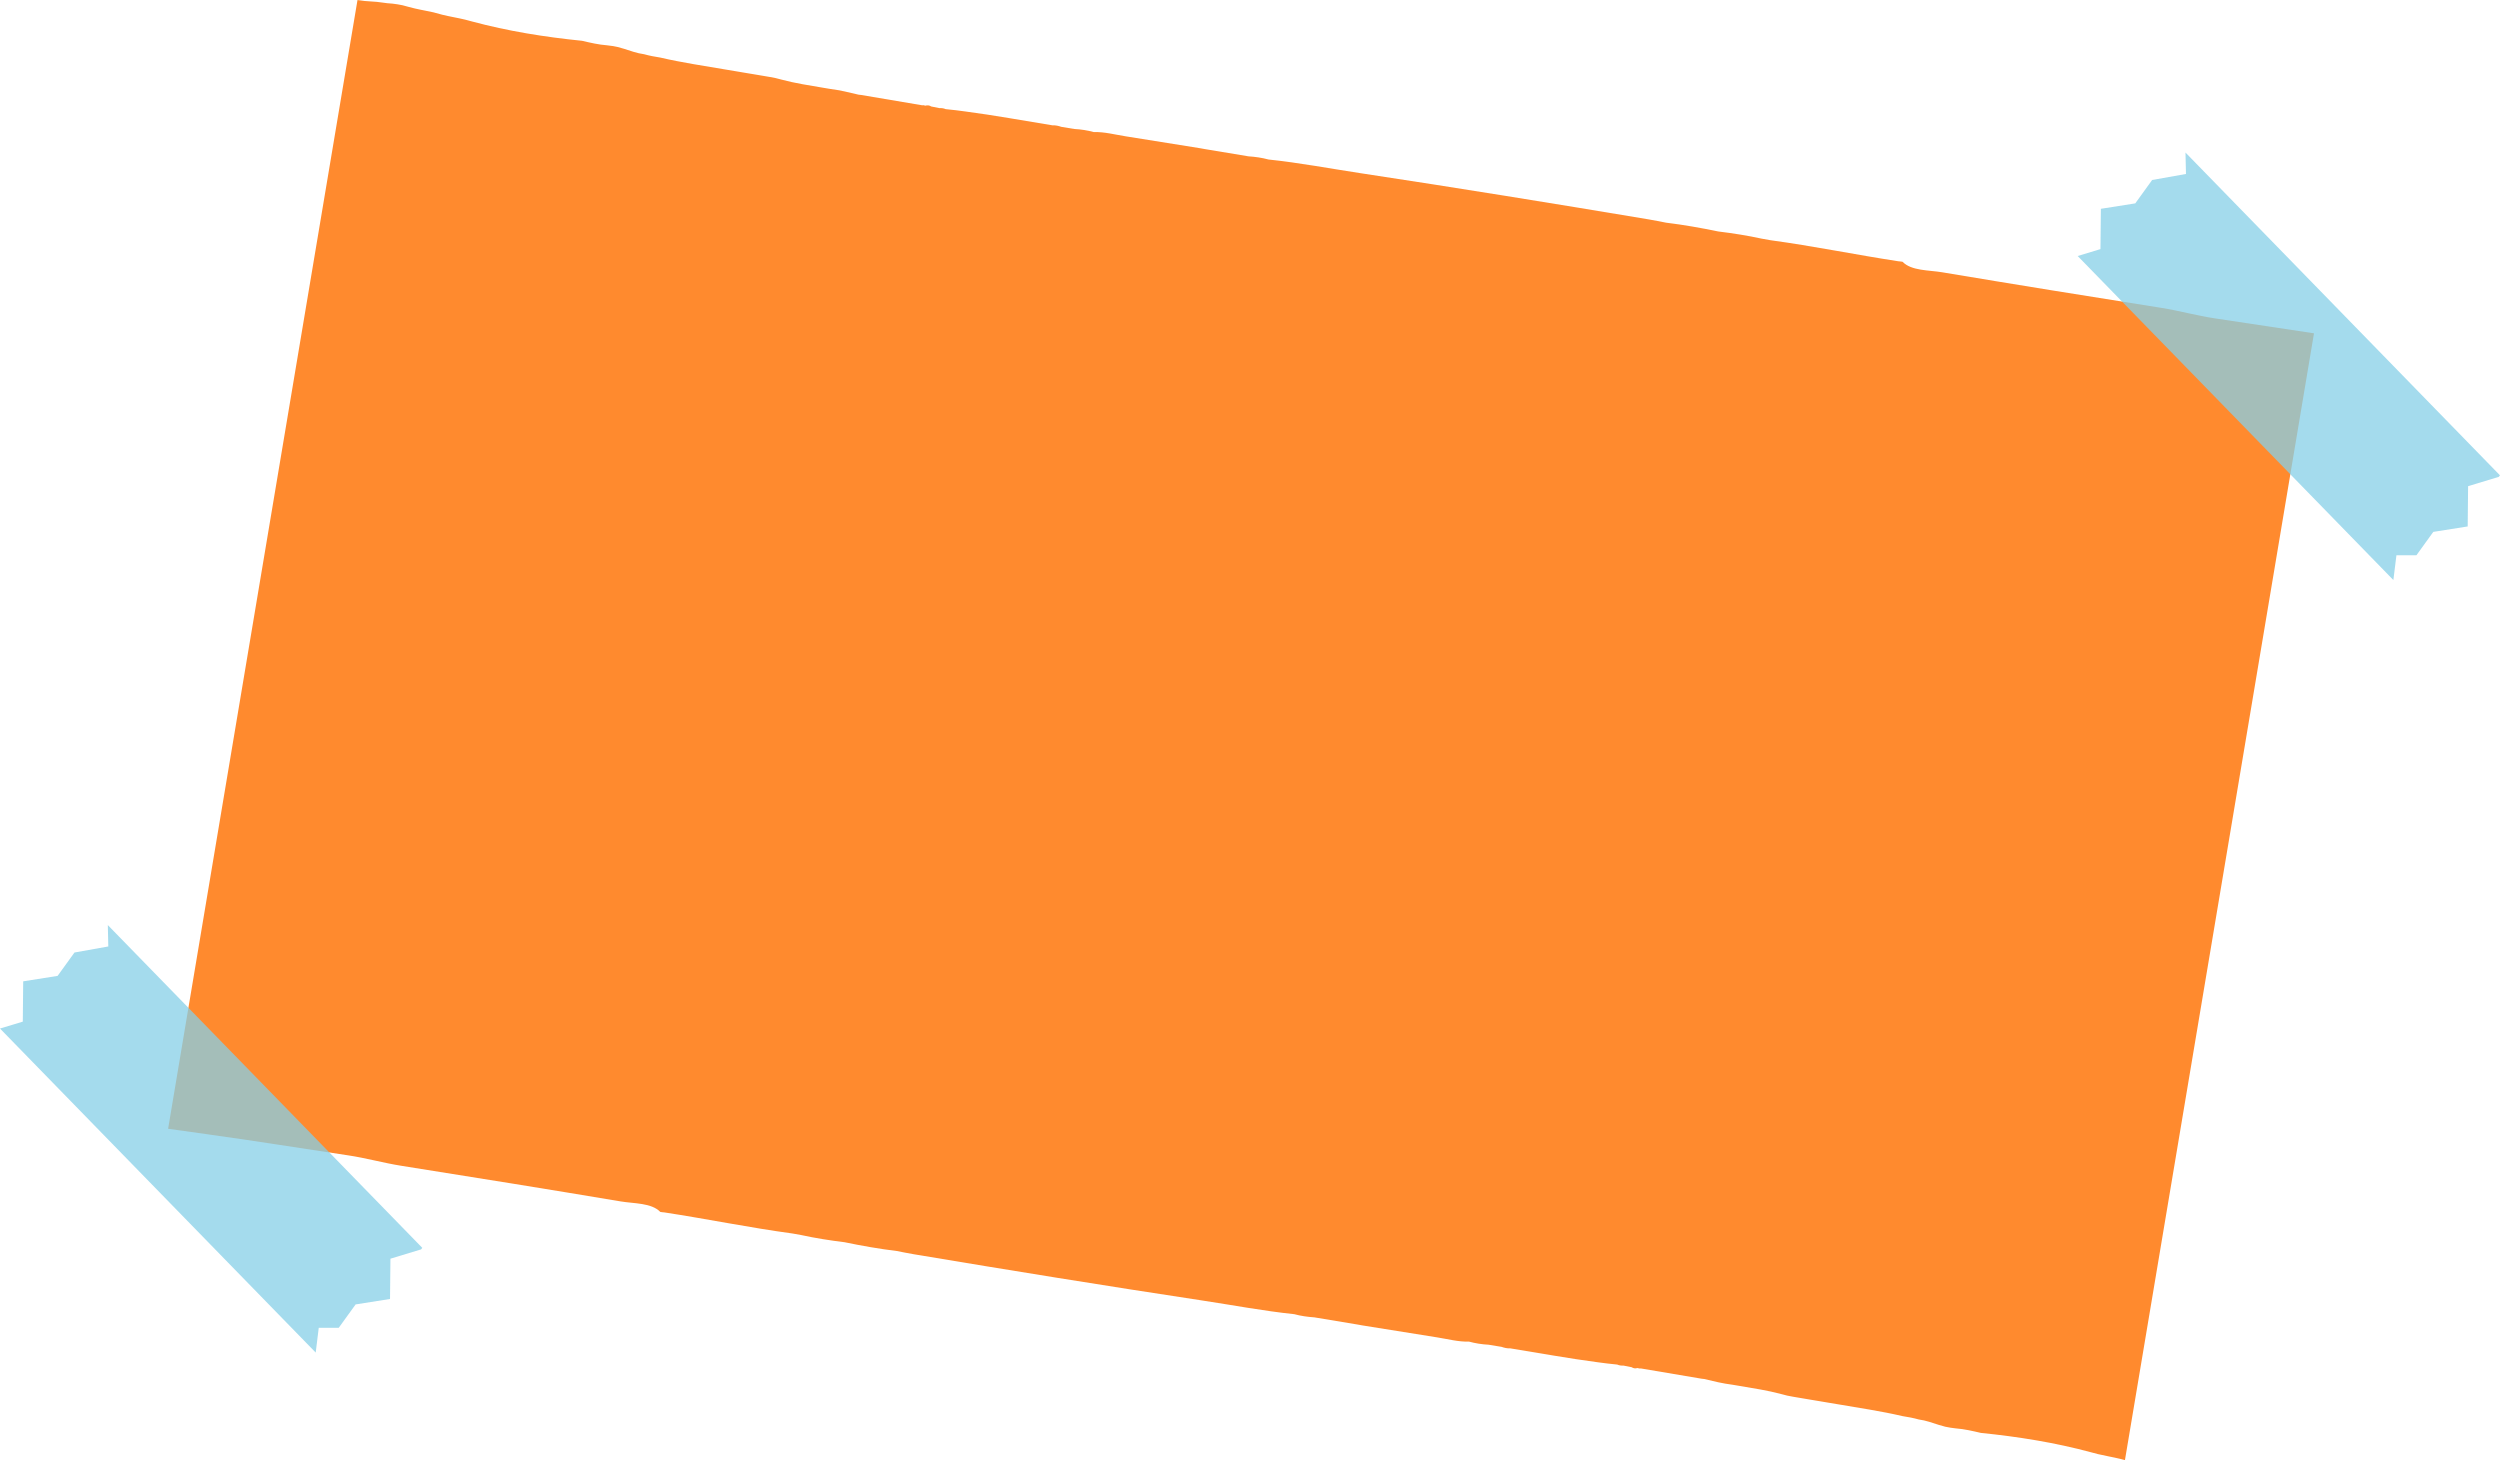 <?xml version="1.0" encoding="UTF-8" standalone="no"?><svg xmlns="http://www.w3.org/2000/svg" xmlns:xlink="http://www.w3.org/1999/xlink" data-name="圖層 1" fill="#000000" height="670.2" preserveAspectRatio="xMidYMid meet" version="1" viewBox="0.0 0.0 1147.5 670.2" width="1147.5" zoomAndPan="magnify"><g id="change1_1"><path d="M95.74,520.71c21.3,2.92,42.6,6.41,63.9,9.57,8.38,1.24,16.31,3.51,24.7,4.84,33.54,5.31,67.07,10.72,100.56,16.33,6.13,1.03,14.14,.63,18.16,4.81,.11,.11,1.26,.14,1.93,.24,19.62,3,39.08,7,58.74,9.67,1.33,.23,2.65,.47,3.98,.71,6.6,1.44,13.26,2.48,19.95,3.3,7.92,1.64,15.89,3.05,23.93,4.03,2.63,.5,5.24,1.05,7.88,1.49,43.96,7.36,87.96,14.49,132.01,21.17,14.21,2.15,28.38,4.85,42.62,6.34h0c3.04,.83,6.12,1.25,9.22,1.46,6.64,1.1,13.27,2.21,19.91,3.31,.68,.12,1.35,.25,2.03,.37,11.47,1.84,22.93,3.71,34.41,5.51,4.86,.76,9.76,2.1,14.6,1.94h0c2.95,.79,5.94,1.27,8.96,1.42,1.98,.33,3.97,.66,5.96,.98,1.3,.45,2.62,.77,4.02,.69,13.37,2.15,26.71,4.63,40.11,6.38,2.94,.43,5.91,.75,8.88,1.05,.02,0,.05,0,.07,0h0c.92,.41,1.89,.54,2.88,.48,1.26,.25,2.52,.5,3.77,.75,.86,.59,1.77,.62,2.71,.37h0c.52,.21,1.02,.27,1.51,.19,9.31,1.57,18.61,3.15,27.92,4.72,.39,.04,.77,.09,1.16,.13,4.29,1.04,8.59,2.08,13.05,2.64,1.06,.18,2.11,.35,3.17,.53,6.46,1.11,12.95,2.06,19.22,3.76,.89,.25,1.78,.48,2.7,.7,.88,.18,1.75,.35,2.63,.5,.85,.15,1.68,.29,2.52,.43,.81,.14,1.62,.27,2.43,.41,.79,.13,1.58,.27,2.37,.4l2.35,.39c.8,.13,1.6,.27,2.4,.4,1.28,.22,2.57,.43,3.84,.65,1.41,.24,2.84,.48,4.25,.71,10.06,1.73,20.21,3.2,30.14,5.52,2.52,.39,5,.85,7.41,1.53,3.41,.46,6.28,1.57,9.28,2.51,.95,.28,1.91,.55,2.87,.81,1.58,.34,3.19,.61,4.81,.77,3.95,.29,7.75,1.2,11.56,2.08,17.11,1.73,34.02,4.43,50.56,8.89,1.05,.27,2.07,.55,3.12,.83,3.41,.82,6.93,1.38,10.33,2.21,.72,.18,1.42,.38,2.12,.58l86.77-517.22c-15.13-2.26-30.27-4.61-45.41-6.85-8.38-1.24-16.31-3.51-24.7-4.84-33.54-5.31-67.07-10.72-100.56-16.33-6.13-1.03-14.14-.63-18.16-4.81-.11-.11-1.26-.14-1.93-.24-19.62-3-39.08-7-58.74-9.67-1.33-.23-2.65-.47-3.98-.71-6.6-1.44-13.26-2.48-19.95-3.3-7.92-1.64-15.89-3.05-23.93-4.03-2.63-.5-5.24-1.05-7.88-1.49-43.96-7.36-87.96-14.49-132.01-21.17-14.21-2.15-28.38-4.85-42.62-6.34h0c-3.04-.83-6.12-1.25-9.22-1.46-6.64-1.1-13.27-2.21-19.91-3.31-.68-.12-1.35-.25-2.03-.37-11.47-1.84-22.93-3.71-34.41-5.51-4.86-.76-9.76-2.1-14.6-1.94h0c-2.95-.79-5.94-1.27-8.96-1.42-1.98-.33-3.97-.66-5.96-.98-1.3-.45-2.62-.77-4.02-.69-13.37-2.15-26.71-4.63-40.11-6.38-2.94-.43-5.91-.75-8.88-1.05-.02,0-.05,0-.07,0h0c-.92-.41-1.89-.54-2.88-.48-1.26-.25-2.52-.5-3.77-.75-.86-.59-1.77-.62-2.71-.37h0c-.52-.21-1.02-.27-1.51-.19-9.31-1.57-18.61-3.15-27.92-4.72-.39-.04-.77-.09-1.16-.13-4.29-1.04-8.59-2.08-13.05-2.64-1.06-.18-2.11-.35-3.17-.53-6.46-1.11-12.95-2.06-19.22-3.76-.89-.25-1.78-.48-2.7-.7-.88-.18-1.75-.35-2.63-.5-.85-.15-1.68-.29-2.52-.43-.81-.14-1.62-.27-2.43-.41s-1.58-.27-2.37-.4-1.58-.26-2.35-.39c-.8-.13-1.6-.27-2.4-.4-1.28-.22-2.57-.43-3.84-.65-1.41-.24-2.84-.48-4.25-.71-10.06-1.73-20.21-3.2-30.14-5.52-2.52-.39-5-.85-7.41-1.53-3.41-.46-6.28-1.57-9.28-2.51-.95-.28-1.91-.55-2.87-.81-1.58-.34-3.19-.61-4.81-.77-3.95-.29-7.75-1.2-11.56-2.08-17.11-1.73-34.02-4.43-50.56-8.89-1.05-.27-2.07-.55-3.12-.83-3.41-.82-6.93-1.38-10.33-2.21-1.42-.35-2.79-.76-4.18-1.13-3.78-.82-7.65-1.45-11.31-2.48-.93-.28-1.89-.54-2.87-.77-1.54-.33-3.11-.58-4.68-.75-3.1-.12-6.31-.89-9.4-.97-2.24-.08-4.43-.34-6.59-.67L77.17,518.1c6.19,.88,12.39,1.76,18.57,2.6Z" fill="#ff8a2e"/></g><g id="change2_1"><path d="M1109.13 254.88L1116.88 244.14 1132.67 241.64 1132.86 223.15 1146.93 218.88 1147.48 218.17 1003.14 70.02 1003.36 79.85 987.84 82.61 980.09 93.35 964.3 95.84 964.11 114.34 953.65 117.51 1098.56 266.24 1099.96 254.86 1109.13 254.88z" fill="#86cfe7" opacity="0.75"/></g><g id="change2_2"><path d="M155.48 609.46L163.23 598.73 179.02 596.23 179.21 577.74 193.28 573.47 193.83 572.76 49.49 424.61 49.71 434.43 34.19 437.2 26.44 447.93 10.65 450.43 10.46 468.93 0 472.1 144.91 620.83 146.31 609.45 155.48 609.46z" fill="#86cfe7" opacity="0.75"/></g></svg>